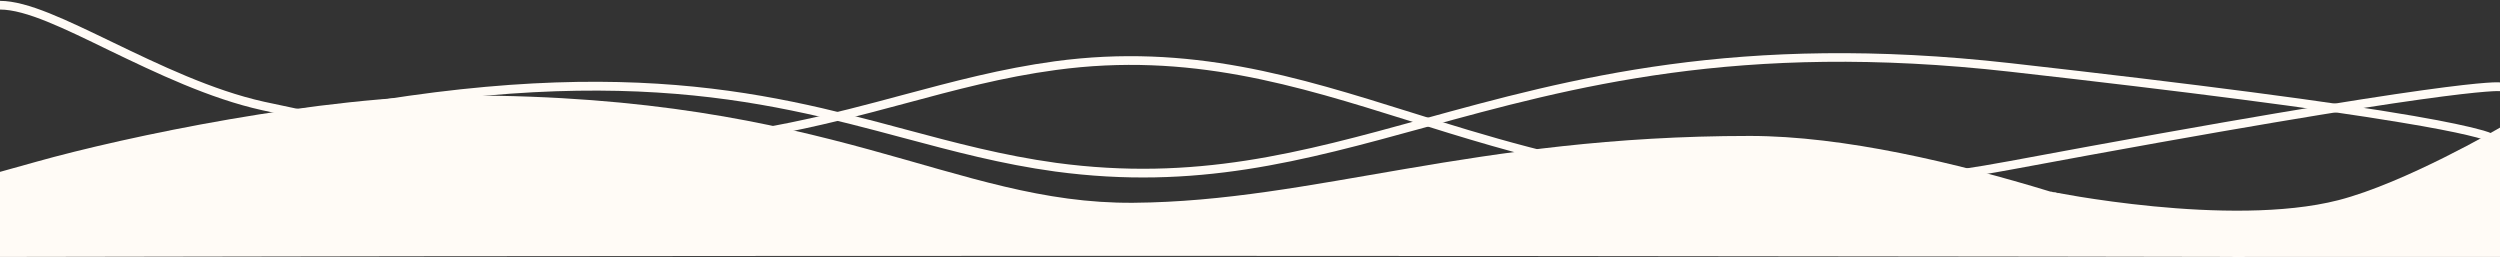 <?xml version="1.0" encoding="UTF-8"?> <svg xmlns="http://www.w3.org/2000/svg" xmlns:xlink="http://www.w3.org/1999/xlink" version="1.1" id="Layer_1" x="0px" y="0px" viewBox="0 0 1440 148" style="enable-background:new 0 0 1440 148;" xml:space="preserve"><rect x="0" y="0" width="1440" height="148" fill="#333333" stroke="none"/> <style type="text/css"> .st0{fill:#FFFBF6;} </style> <g> <path class="st0" d="M0.6,133.3L0.5,129c2.5-1.2,3.1-2.7,5.8-4c35.5-16.8,89.1-42.2,144.8-54.4c195.2-42.9,288.2-18.1,370.2,3.9 c29.1,7.8,56.5,15.1,87,19.3c80.1,10.8,140.7-5.8,210.8-25.1c85.3-23.5,181.9-50,339.1-32.3c107.3,12.1,185.4,22.3,232.2,30.4 c18.3,3.2,31.8,6,40.1,8.4c8.5,2.5,9.6,4.7,9.6,7.6c0,1.1,1.9,4.2-8.7,5l-0.4-5c1.5-0.1,3.1-0.4,4.4-0.7 c-4.1-1.9-16.3-5.6-52.8-11.6c-47.3-7.9-123-17.7-224.9-29.2c-156.3-17.6-252.4,8.9-337.2,32.2c-70.6,19.4-131.6,36.2-212.7,25.3 c-30.8-4.2-58.4-11.6-87.6-19.4c-81.5-21.8-173.8-46.5-367.9-3.9C97,87.6,43.7,112.8,8.5,129.5C5.7,130.8,3.1,132.1,0.6,133.3z"></path> </g> <g> <path class="st0" d="M1032.4,110c-91.6,0-159.3-21.2-221.2-40.6C746.3,49.1,685,29.9,608.3,40.3c-30.5,4.1-58,11.5-87,19.3 c-49.2,13.2-102.4,27.4-179.2,27.4c-51.2,0-112.9-6.3-191-23.5c-30.4-6.7-61.2-21.5-88.2-34.5C36.8,16.3,14.8,5.5,0,5.5v-5 c15.9,0,38.4,11.1,65,23.9c26.8,12.9,57.3,27.6,87.1,34.2c194.1,42.7,286.4,18,367.9-3.9c29.2-7.8,56.8-15.2,87.6-19.4 c77.8-10.5,139.6,8.9,205.1,29.4c86.7,27.1,185,57.9,344.7,28.1c259.1-48.3,281.7-45.5,282.6-45.3l-0.4,5l0.4-5l0.1,5 c-1-0.1-27.4-2.2-281.8,45.2C1111.5,106.4,1069.9,110,1032.4,110z"></path> </g> <g> <path class="st0" d="M0,110.6c0-6.3,0-9.6,0-11.6c5.4-1.5,8.9-2.5,20.8-5.8C72,78.8,184.7,55,267.4,55 c212.8,0,281.3,62.6,385.4,61.8c104.2-0.8,196-38.5,355.1-38.5c54,0,119.2,15.6,172.9,32C1240,123,1293.5,148,1293.5,148 S635.1,146.6,0,148C0,142.5,0,114.7,0,110.6z"></path> </g> <g> <path class="st0" d="M1180.9,110.3c60,18.3,105.7,37.7,105.7,37.7H1440V73.5c0,0-54.6,31.9-93.1,41.8 C1284,131.4,1180.9,110.3,1180.9,110.3z"></path> </g> </svg> 